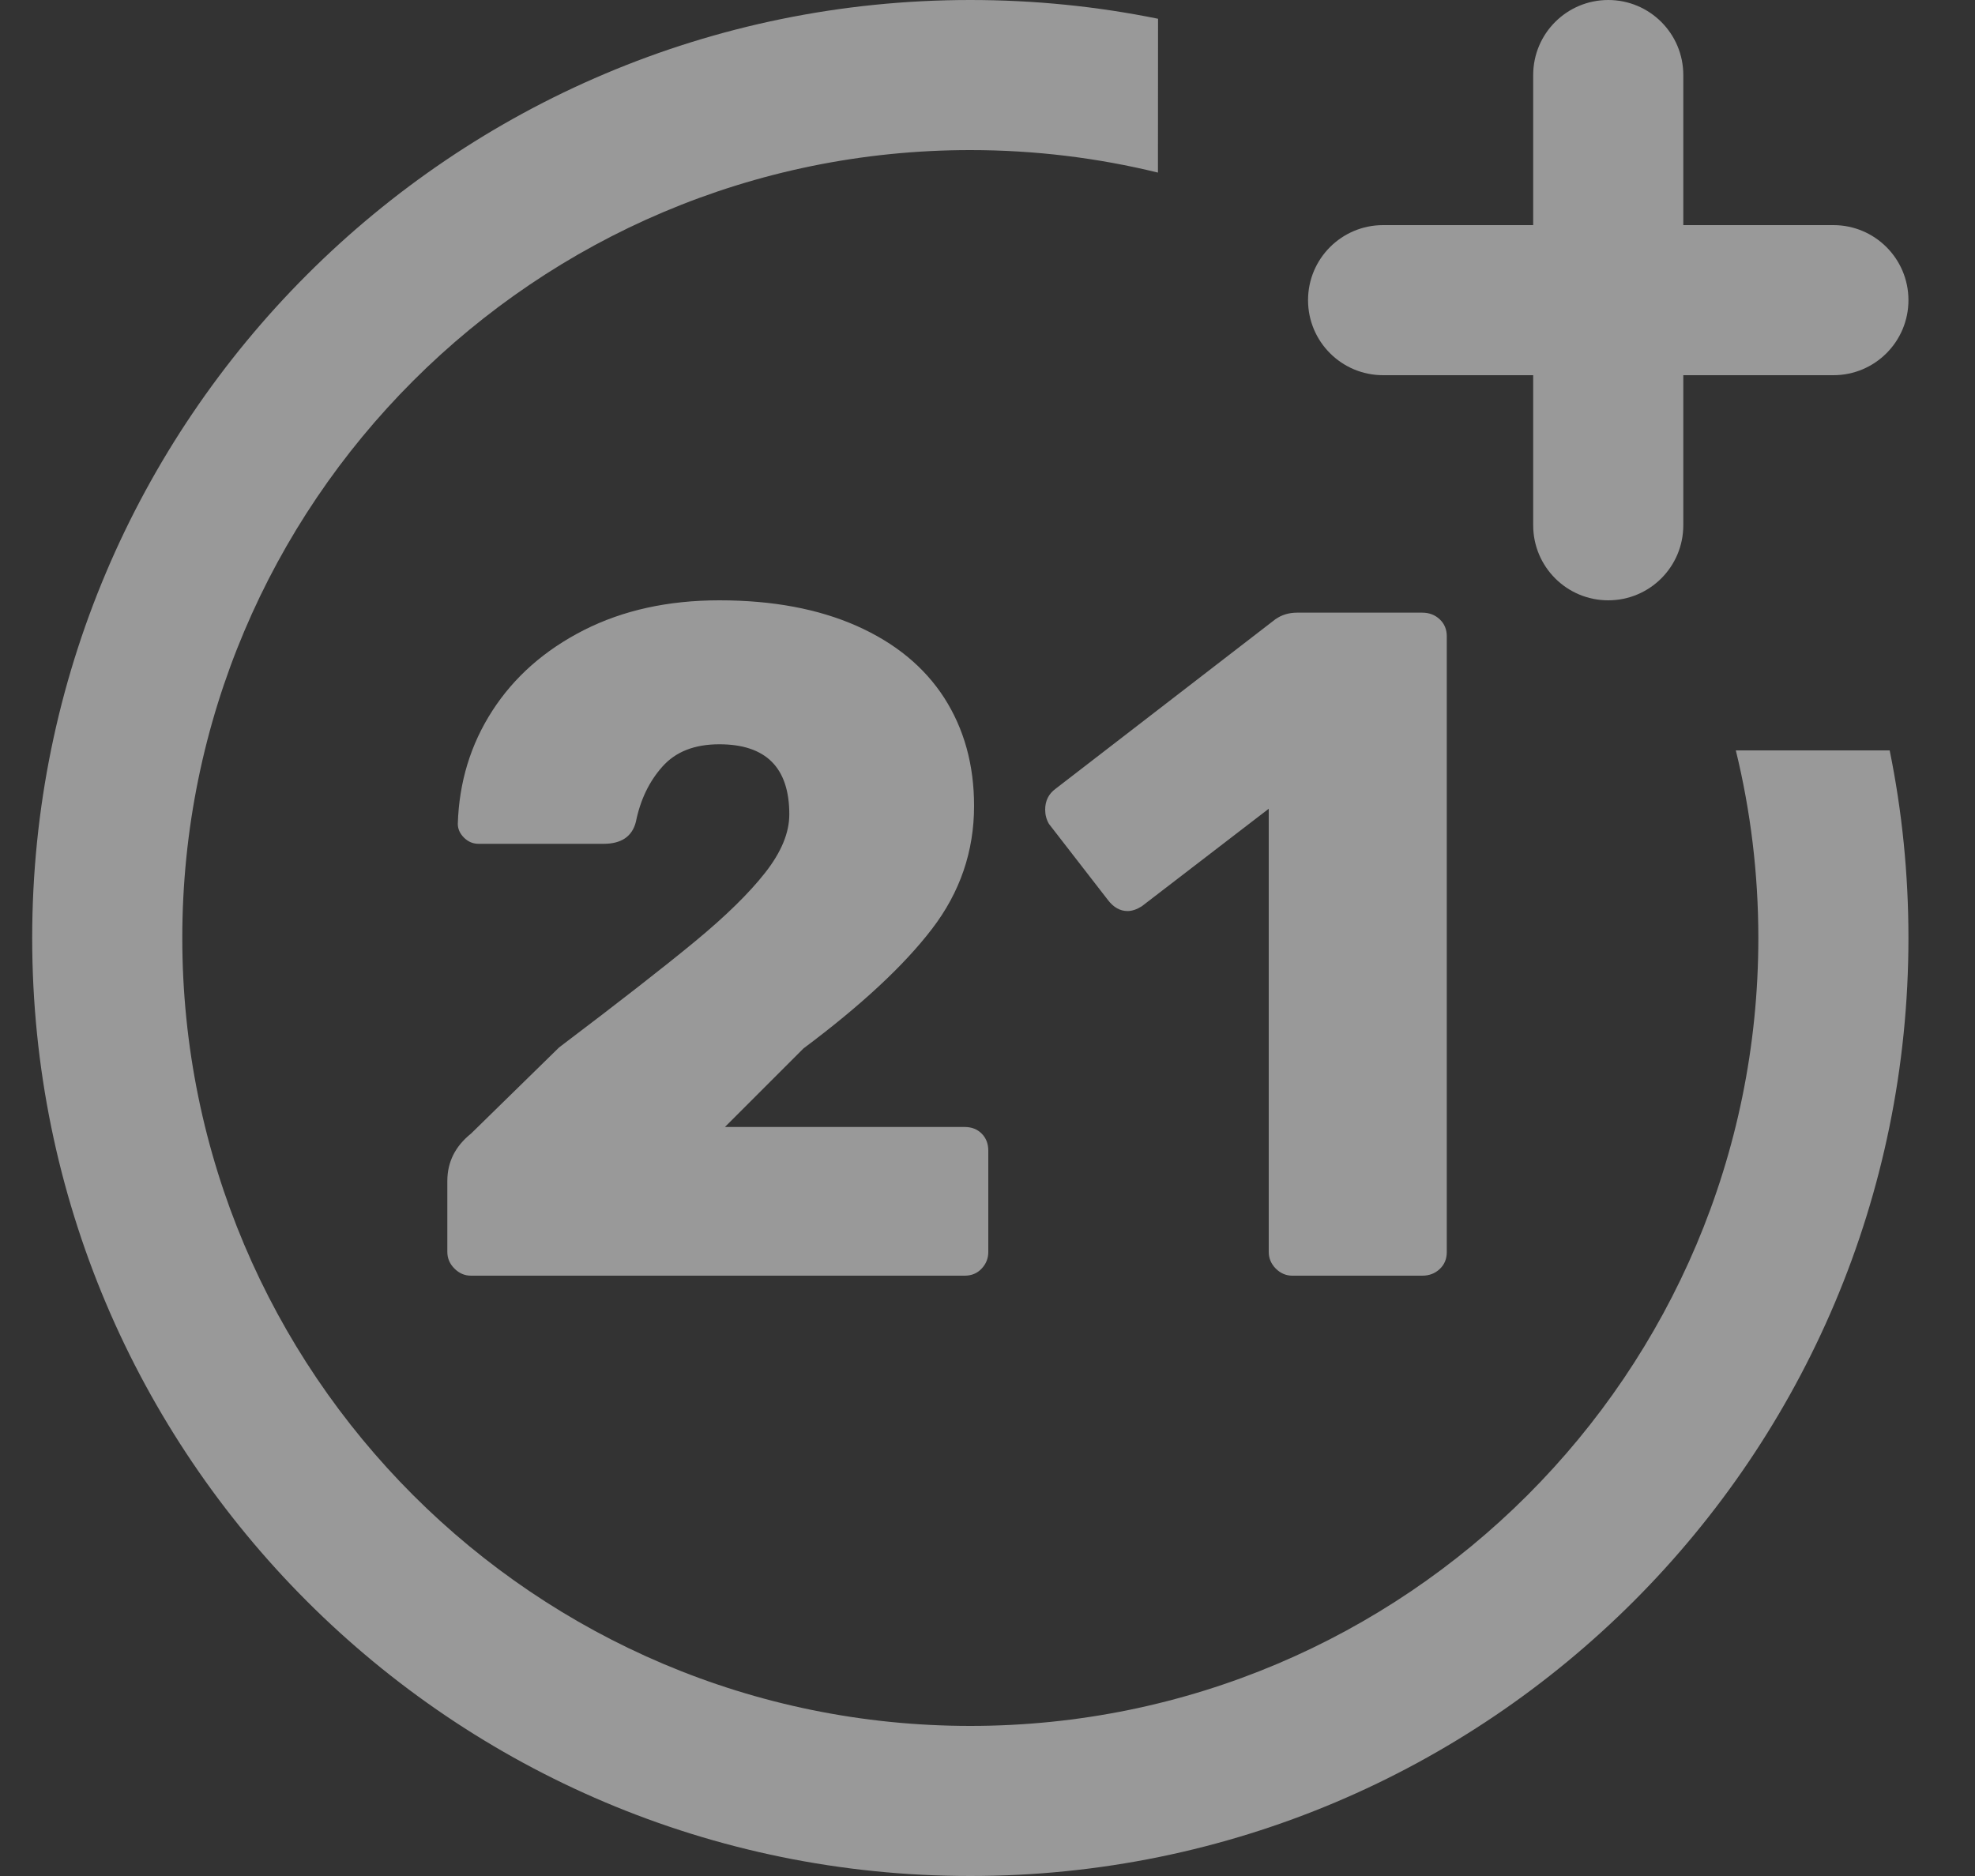 <svg width="20" height="19" viewBox="0 0 20 19" fill="none" xmlns="http://www.w3.org/2000/svg">
<rect x="0" y="0" width="20" height="19" fill="#333333" stroke="none"/>
<path opacity="0.5" fill-rule="evenodd" clip-rule="evenodd" d="M9.826 0C10.477 0 11.113 0.065 11.727 0.19L11.726 1.748C11.117 1.599 10.481 1.52 9.826 1.52C5.419 1.52 1.846 5.093 1.846 9.5C1.846 13.907 5.419 17.48 9.826 17.48C14.233 17.48 17.806 13.907 17.806 9.5C17.806 8.845 17.727 8.209 17.578 7.6L19.136 7.6C19.261 8.214 19.326 8.849 19.326 9.5C19.326 14.747 15.073 19 9.826 19C4.579 19 0.326 14.747 0.326 9.5C0.326 4.253 4.579 0 9.826 0ZM16.286 0C16.706 0 17.046 0.34 17.046 0.76V2.28H18.566C18.986 2.28 19.326 2.62 19.326 3.04C19.326 3.46 18.986 3.8 18.566 3.8H17.046V5.32C17.046 5.74 16.706 6.08 16.286 6.08C15.866 6.08 15.526 5.74 15.526 5.32V3.8H14.006C13.586 3.8 13.246 3.46 13.246 3.04C13.246 2.62 13.586 2.28 14.006 2.28H15.526V0.76C15.526 0.34 15.866 0 16.286 0ZM9.941 12.848C9.986 12.8 10.008 12.744 10.008 12.68V11.654C10.008 11.584 9.986 11.526 9.941 11.481C9.896 11.436 9.839 11.414 9.768 11.414H7.341L8.137 10.618C8.719 10.183 9.153 9.78 9.437 9.409C9.722 9.038 9.864 8.622 9.864 8.162C9.864 7.746 9.763 7.382 9.562 7.068C9.36 6.755 9.065 6.512 8.675 6.339C8.284 6.166 7.821 6.08 7.284 6.08C6.765 6.08 6.308 6.181 5.912 6.382C5.515 6.584 5.207 6.856 4.986 7.198C4.765 7.54 4.649 7.922 4.636 8.344C4.636 8.395 4.657 8.442 4.698 8.483C4.74 8.525 4.789 8.546 4.847 8.546H6.113C6.292 8.546 6.401 8.472 6.439 8.325C6.484 8.101 6.574 7.914 6.708 7.764C6.842 7.613 7.034 7.538 7.284 7.538C7.757 7.538 7.993 7.775 7.993 8.248C7.993 8.434 7.912 8.63 7.749 8.838C7.586 9.046 7.349 9.278 7.039 9.534C6.729 9.79 6.27 10.148 5.662 10.608L4.77 11.481C4.61 11.609 4.53 11.769 4.53 11.961V12.68C4.53 12.744 4.554 12.8 4.602 12.848C4.65 12.896 4.706 12.92 4.77 12.92H9.768C9.839 12.92 9.896 12.896 9.941 12.848ZM14.402 12.92C14.472 12.92 14.531 12.898 14.579 12.853C14.627 12.808 14.651 12.751 14.651 12.68V6.445C14.651 6.374 14.627 6.317 14.579 6.272C14.531 6.227 14.472 6.205 14.402 6.205H13.135C13.052 6.205 12.979 6.227 12.915 6.272L10.689 7.989C10.619 8.04 10.584 8.111 10.584 8.2C10.584 8.251 10.596 8.299 10.622 8.344L11.217 9.112C11.274 9.188 11.341 9.227 11.418 9.227C11.463 9.227 11.511 9.211 11.562 9.179L12.848 8.191V12.68C12.848 12.744 12.872 12.8 12.919 12.848C12.967 12.896 13.024 12.92 13.087 12.92H14.402Z" fill="white"/>
</svg>
